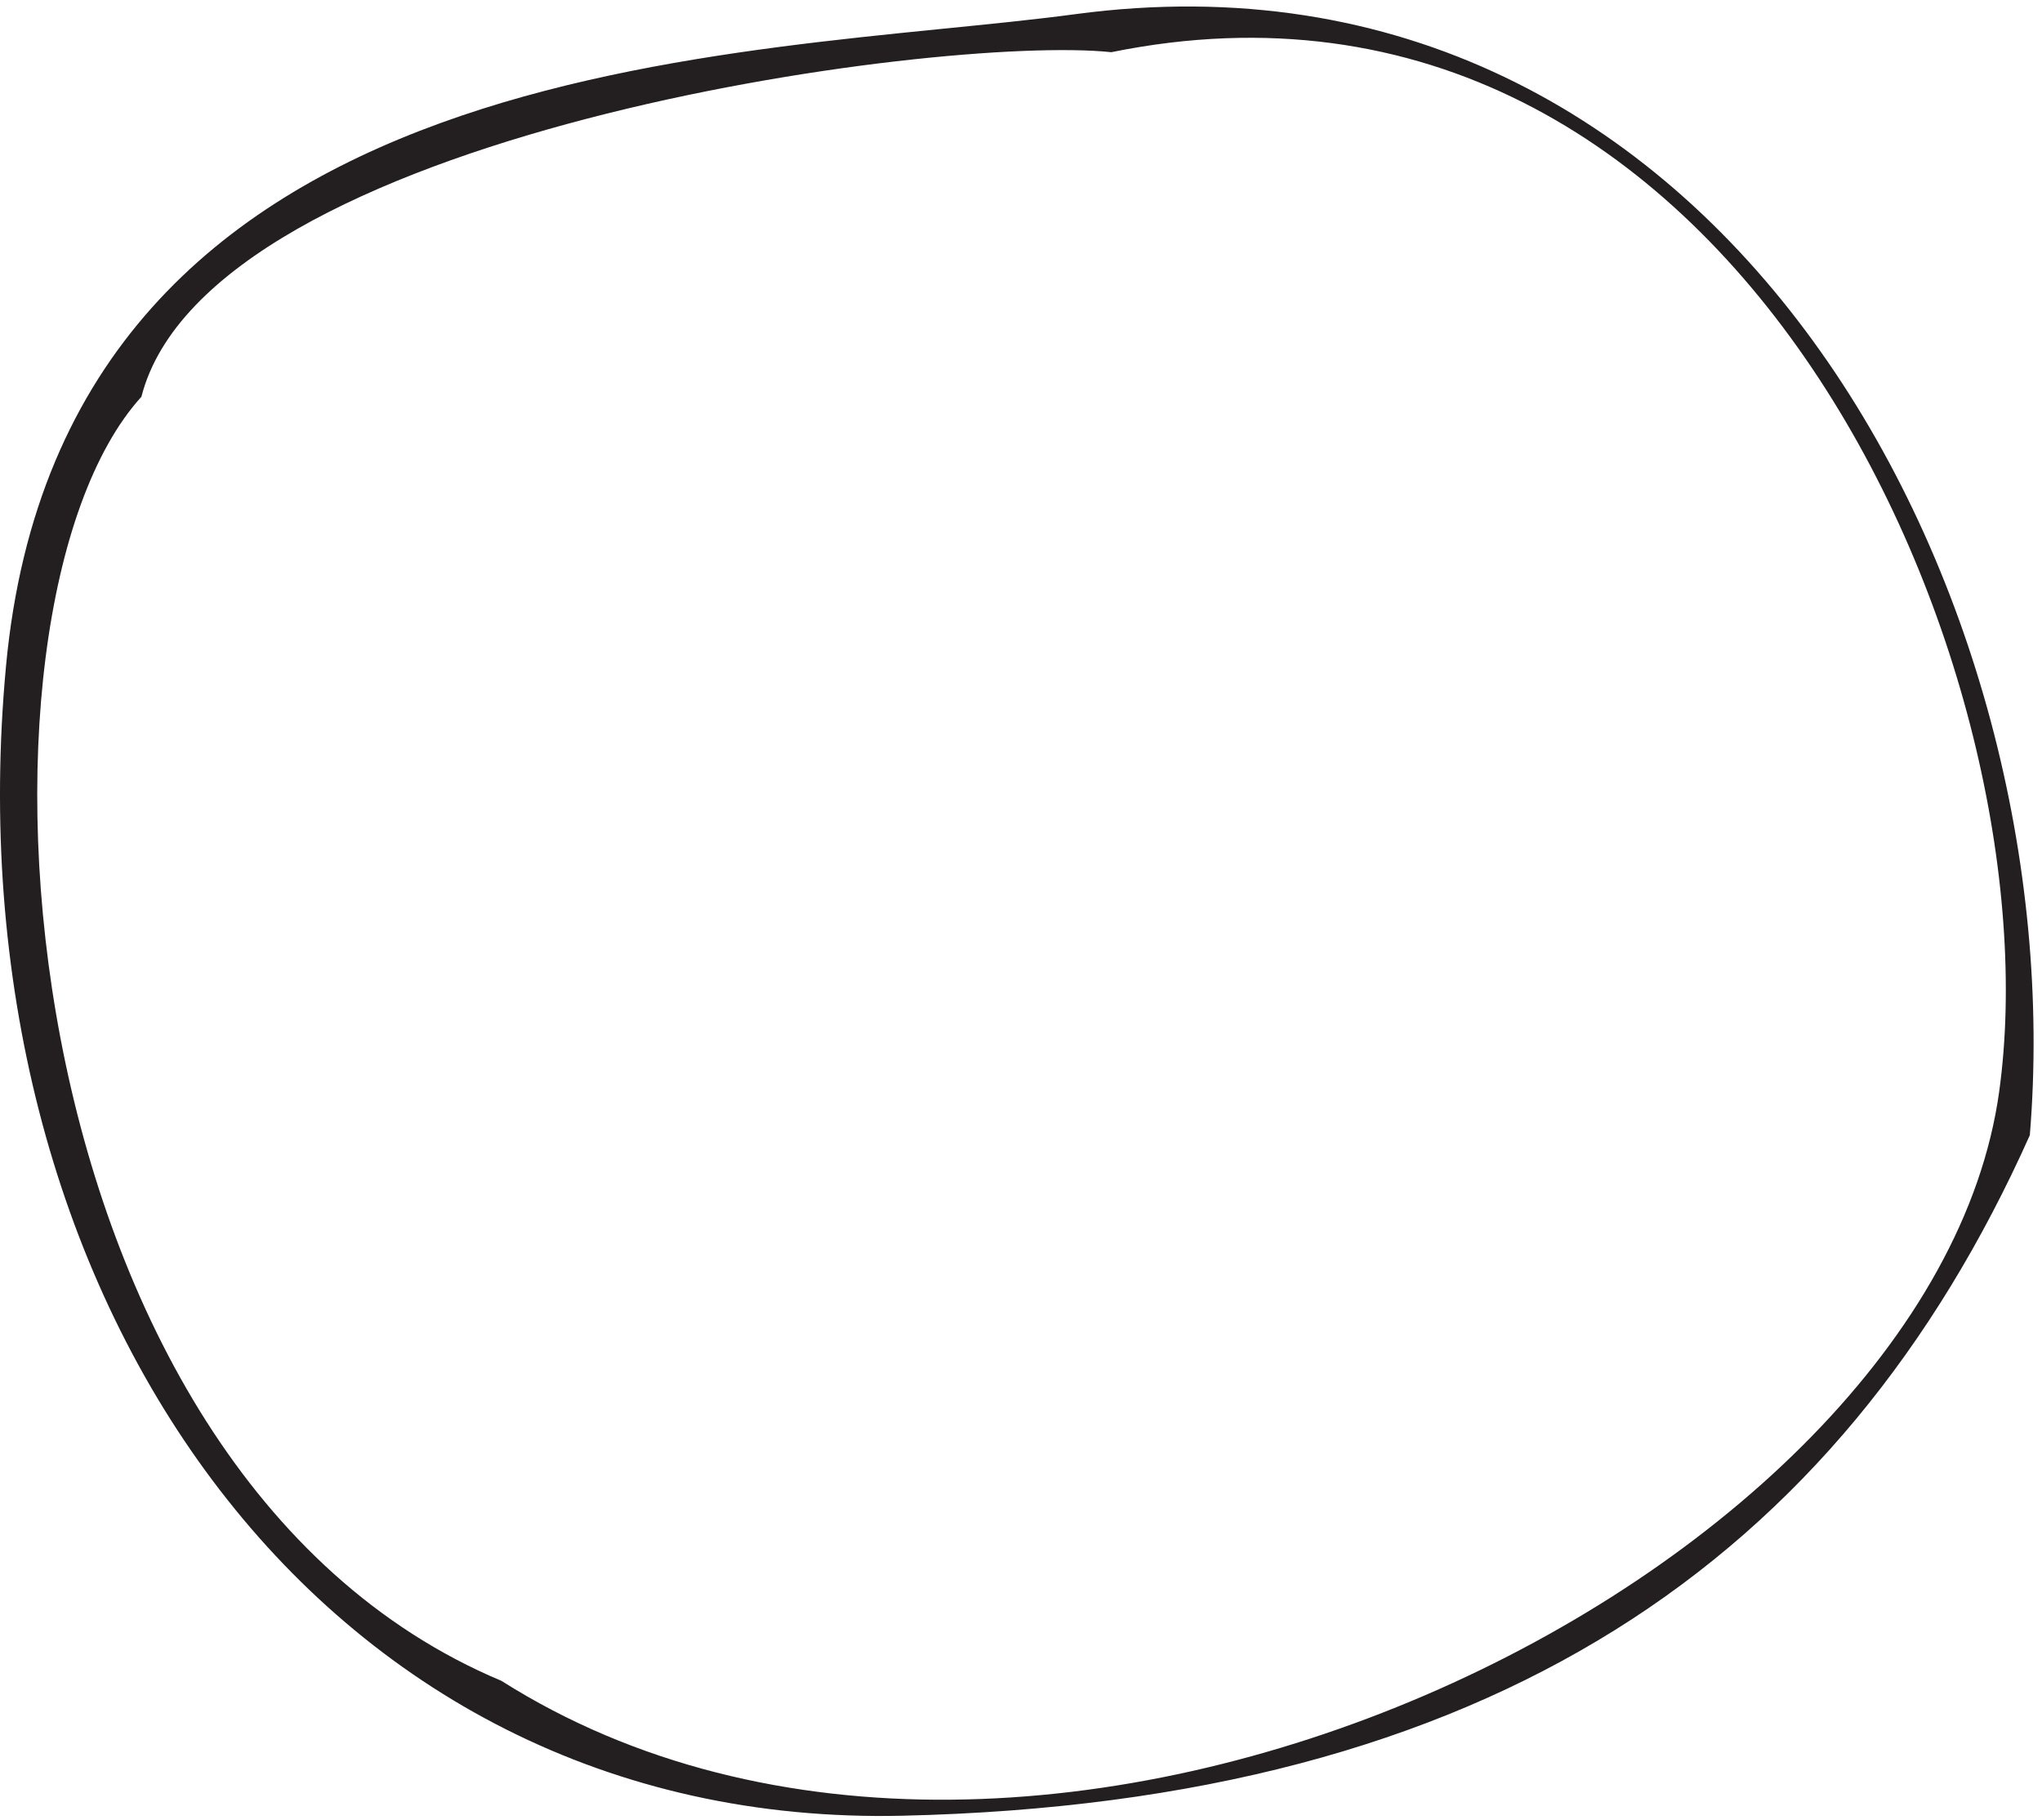 <?xml version="1.0" encoding="UTF-8"?> <svg xmlns="http://www.w3.org/2000/svg" width="239" height="213" viewBox="0 0 239 213" fill="none"> <path d="M125.898 1.652C87.785 6.788 7.46 5.076 0.698 78.006C-6.064 150.935 36.831 214.072 105.612 212.497C174.394 210.922 215.306 182.634 237.574 132.857C242.775 69.932 201.852 -8.482 125.898 1.652ZM233.984 127.783C226.074 184.655 121.13 236.254 58.684 196.708C-0.057 172.055 -6.056 71.356 16.552 46.43C24.452 15.546 109.855 3.985 130.072 6.108C203.506 -8.832 240.746 79.164 233.984 127.783Z" fill="#231F20"></path> </svg> 